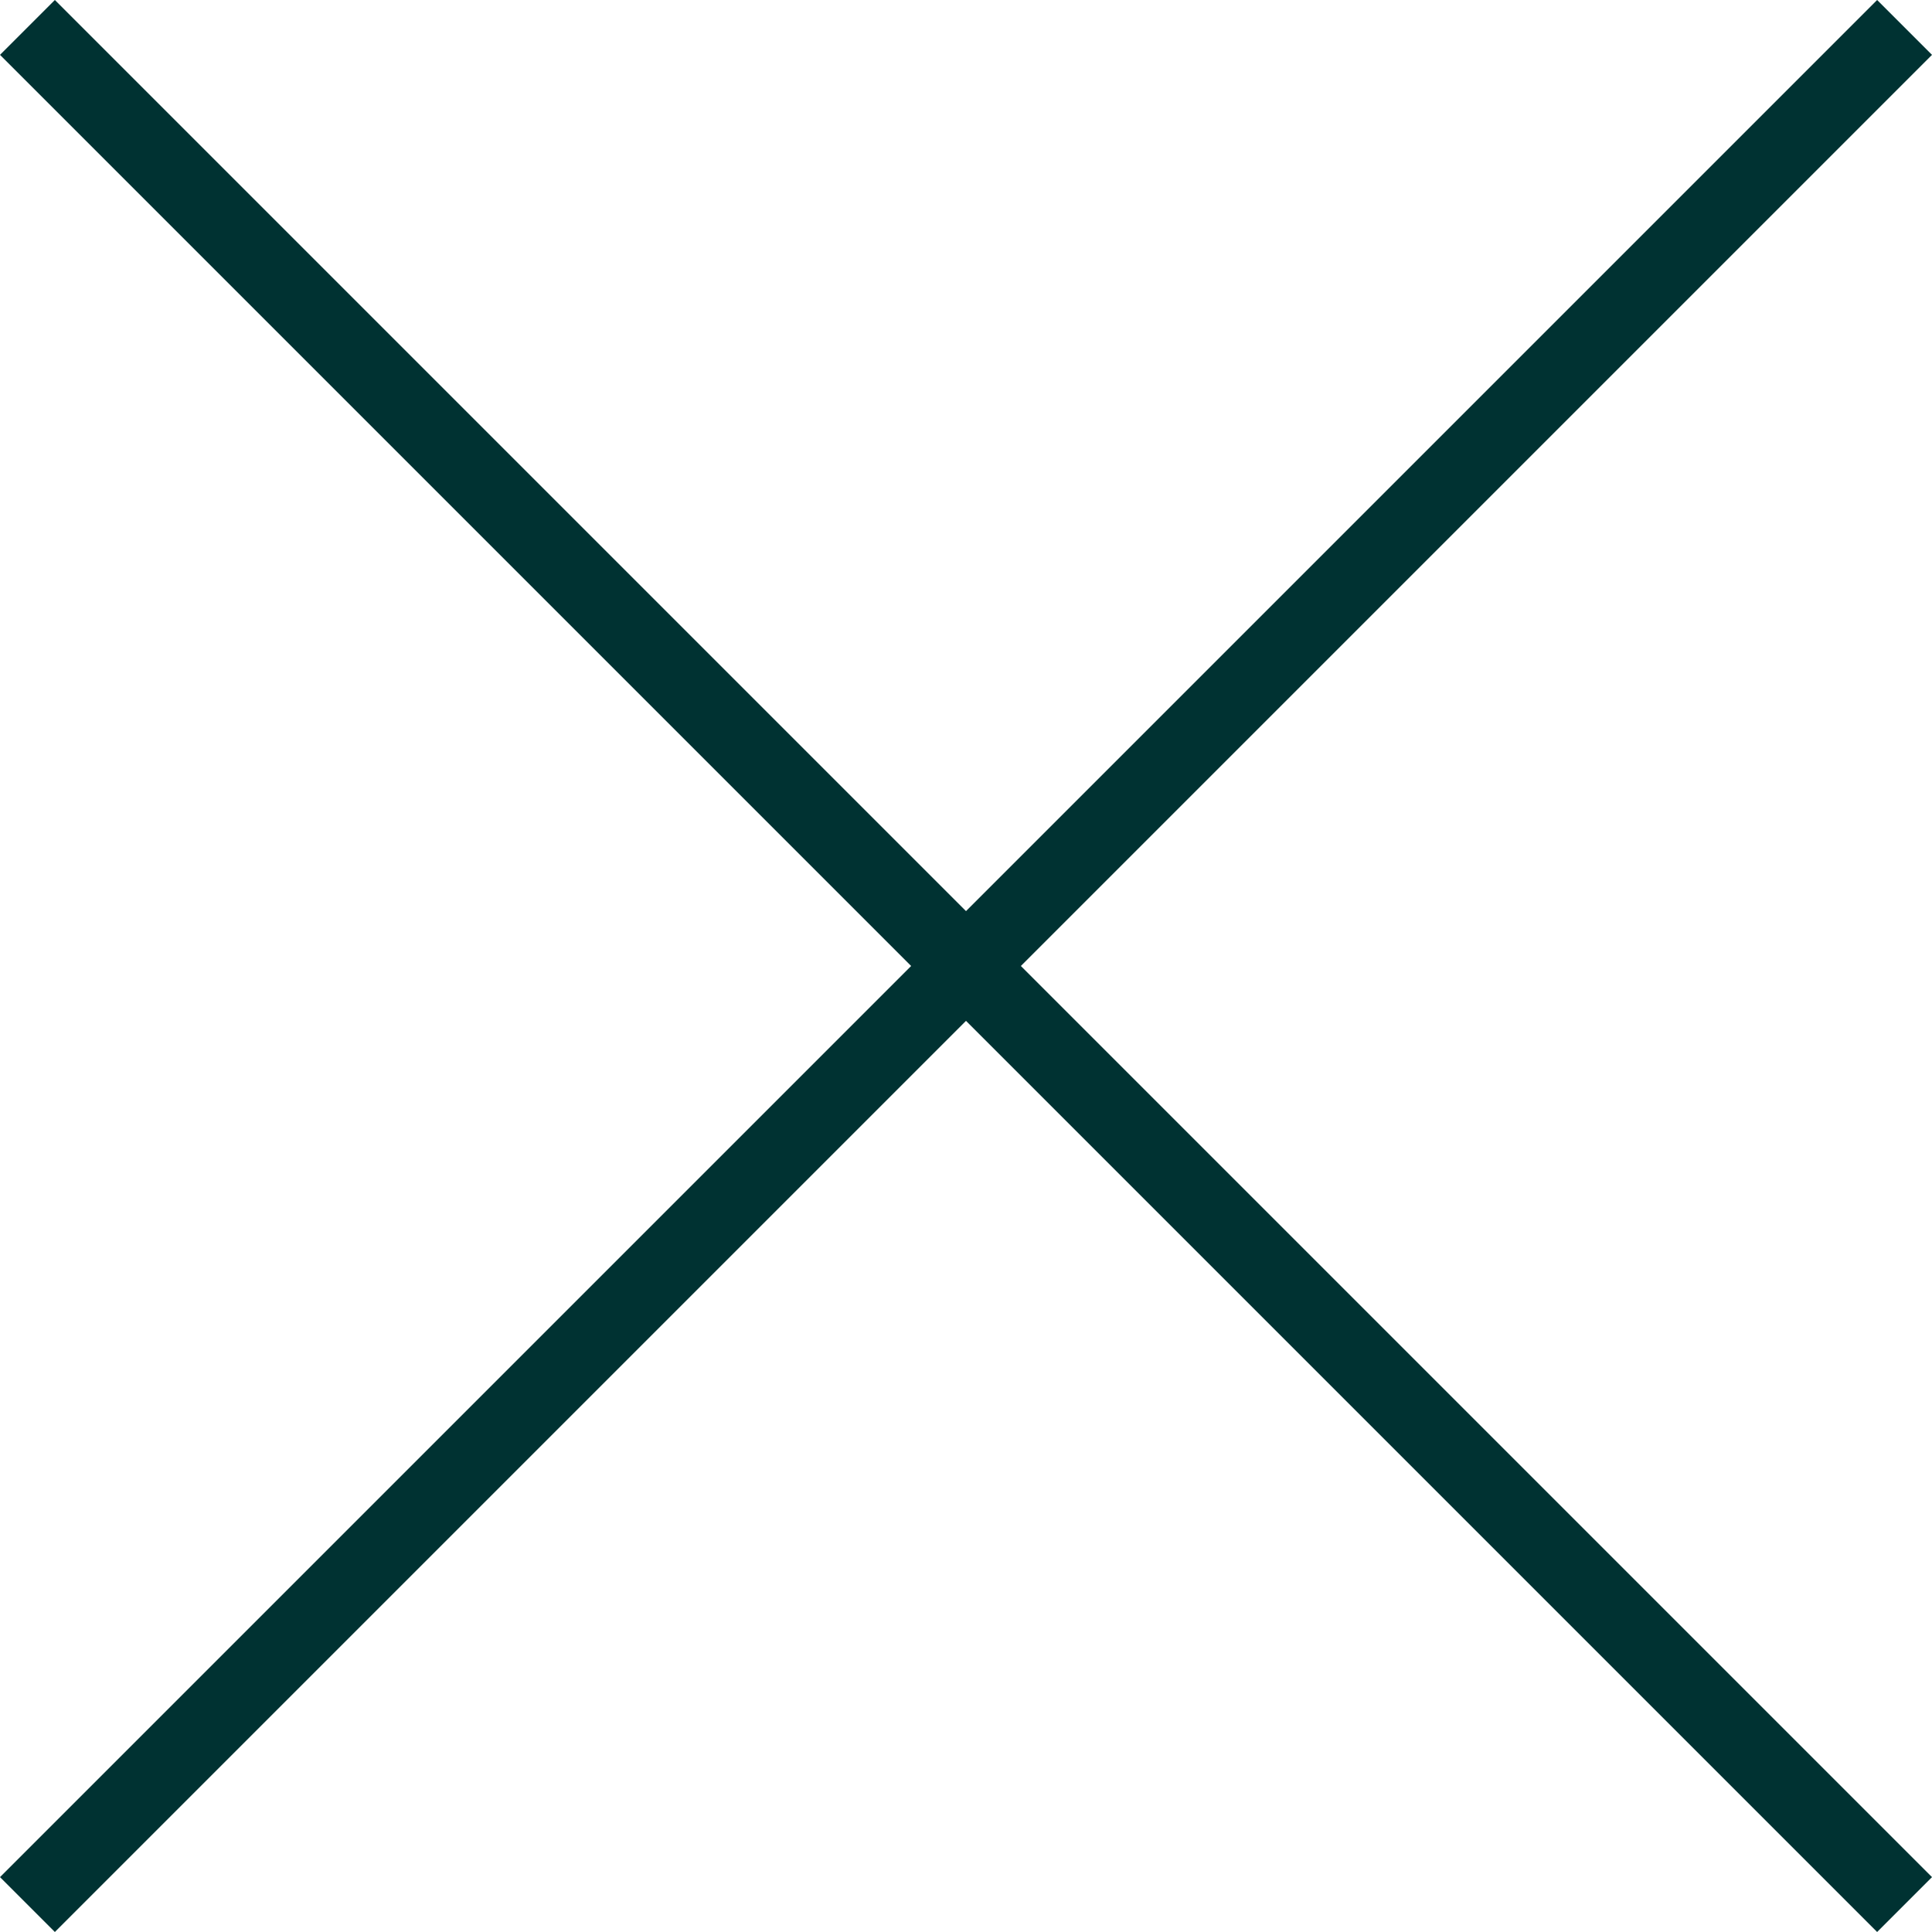 <svg xmlns="http://www.w3.org/2000/svg" width="8.82mm" height="8.82mm" viewBox="0 0 25 25"><title>アセット 1</title><g id="ec8d8797-fb19-441e-89ab-b1b54503456b" data-name="レイヤー 2"><g id="a18b5f94-7c5a-4f83-9662-0908e093b75d" data-name="レイヤー 1"><polyline points="0 0.71 24.29 25 25 24.29 0.71 0" style="fill:#003232"/><polyline points="25 0.71 0.71 25 0 24.29 24.29 0" style="fill:#003232"/></g></g></svg>